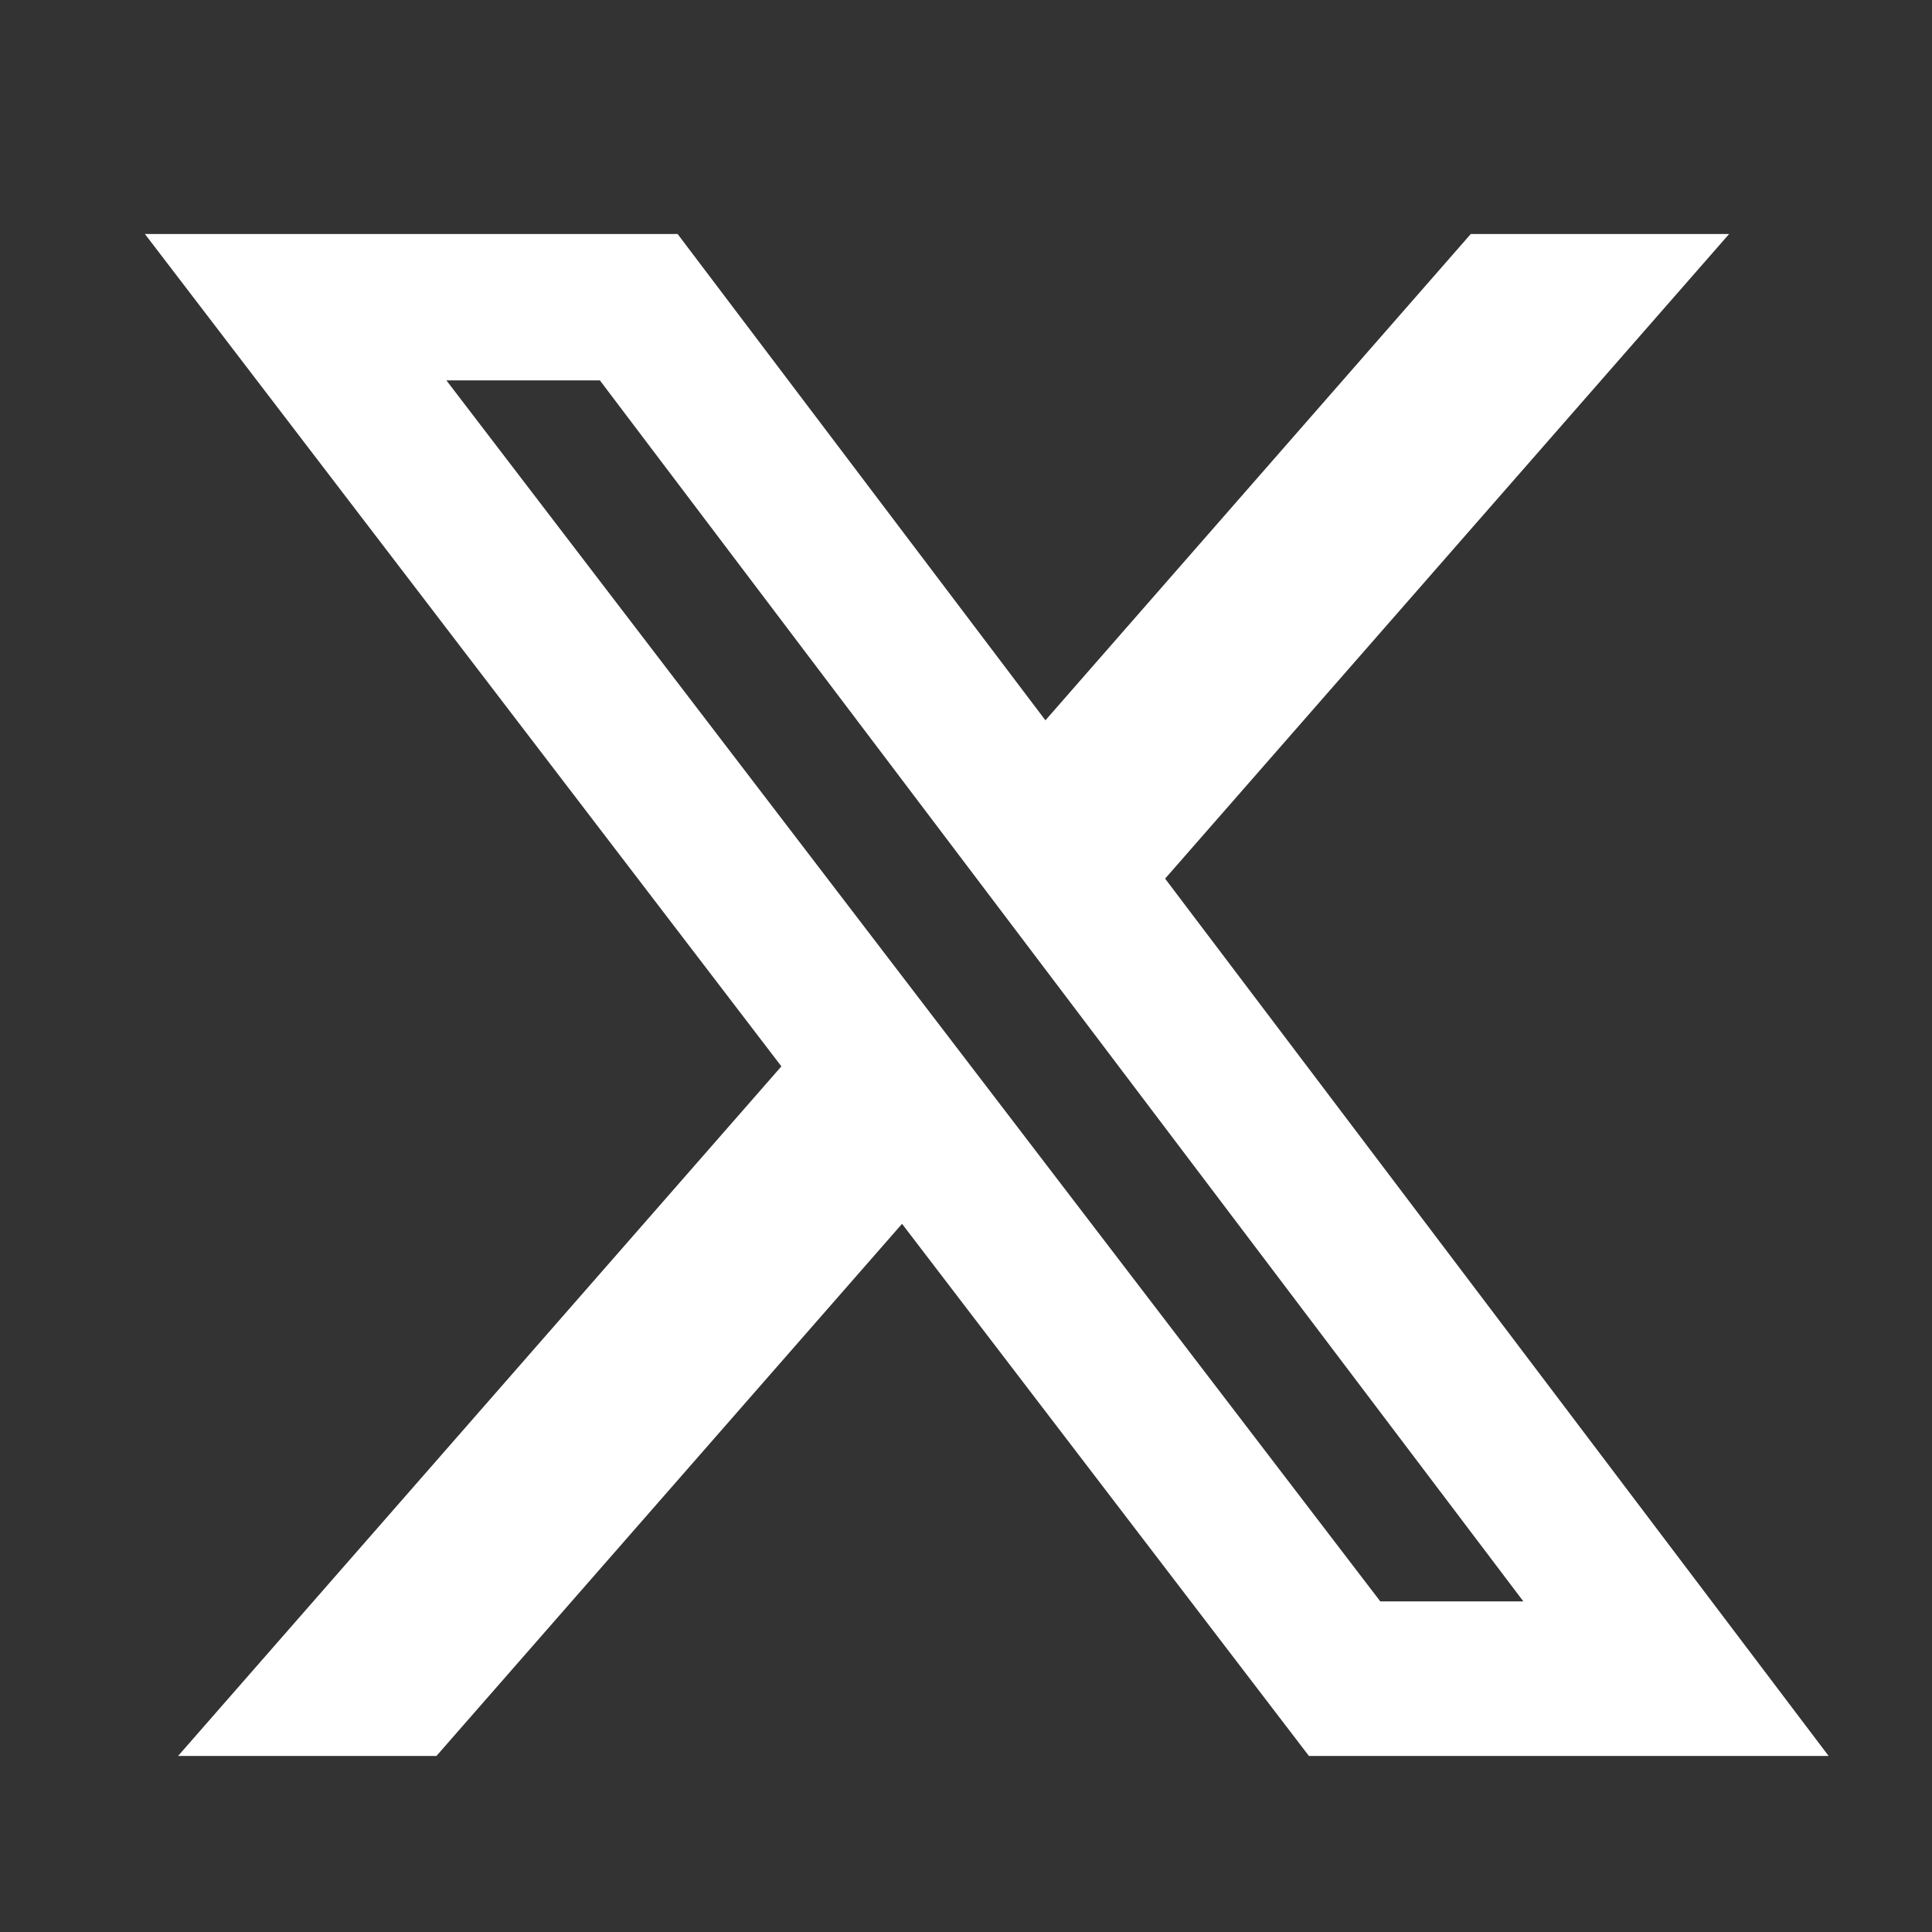 <svg width="18" height="18" viewBox="0 0 18 18" fill="none" xmlns="http://www.w3.org/2000/svg">
<rect x="0" y="0" width="18" height="18" fill="#333333" stroke="none"/>
<g clip-path="url(#clip0_134_723)">
<path d="M13.704 2.18H16.11L10.855 8.186L17.037 16.36H12.195L8.404 11.402L4.066 16.36H1.659L7.28 9.935L1.35 2.18H6.313L9.74 6.711L13.703 2.18H13.704ZM12.86 14.92H14.193L5.589 3.544H4.159L12.86 14.92Z" fill="white"/>
</g>
<defs>
<clipPath id="clip0_134_723">
<rect width="17.452" height="17.452" fill="white" transform="translate(0.465 0.544)"/>
</clipPath>
</defs>
</svg>
